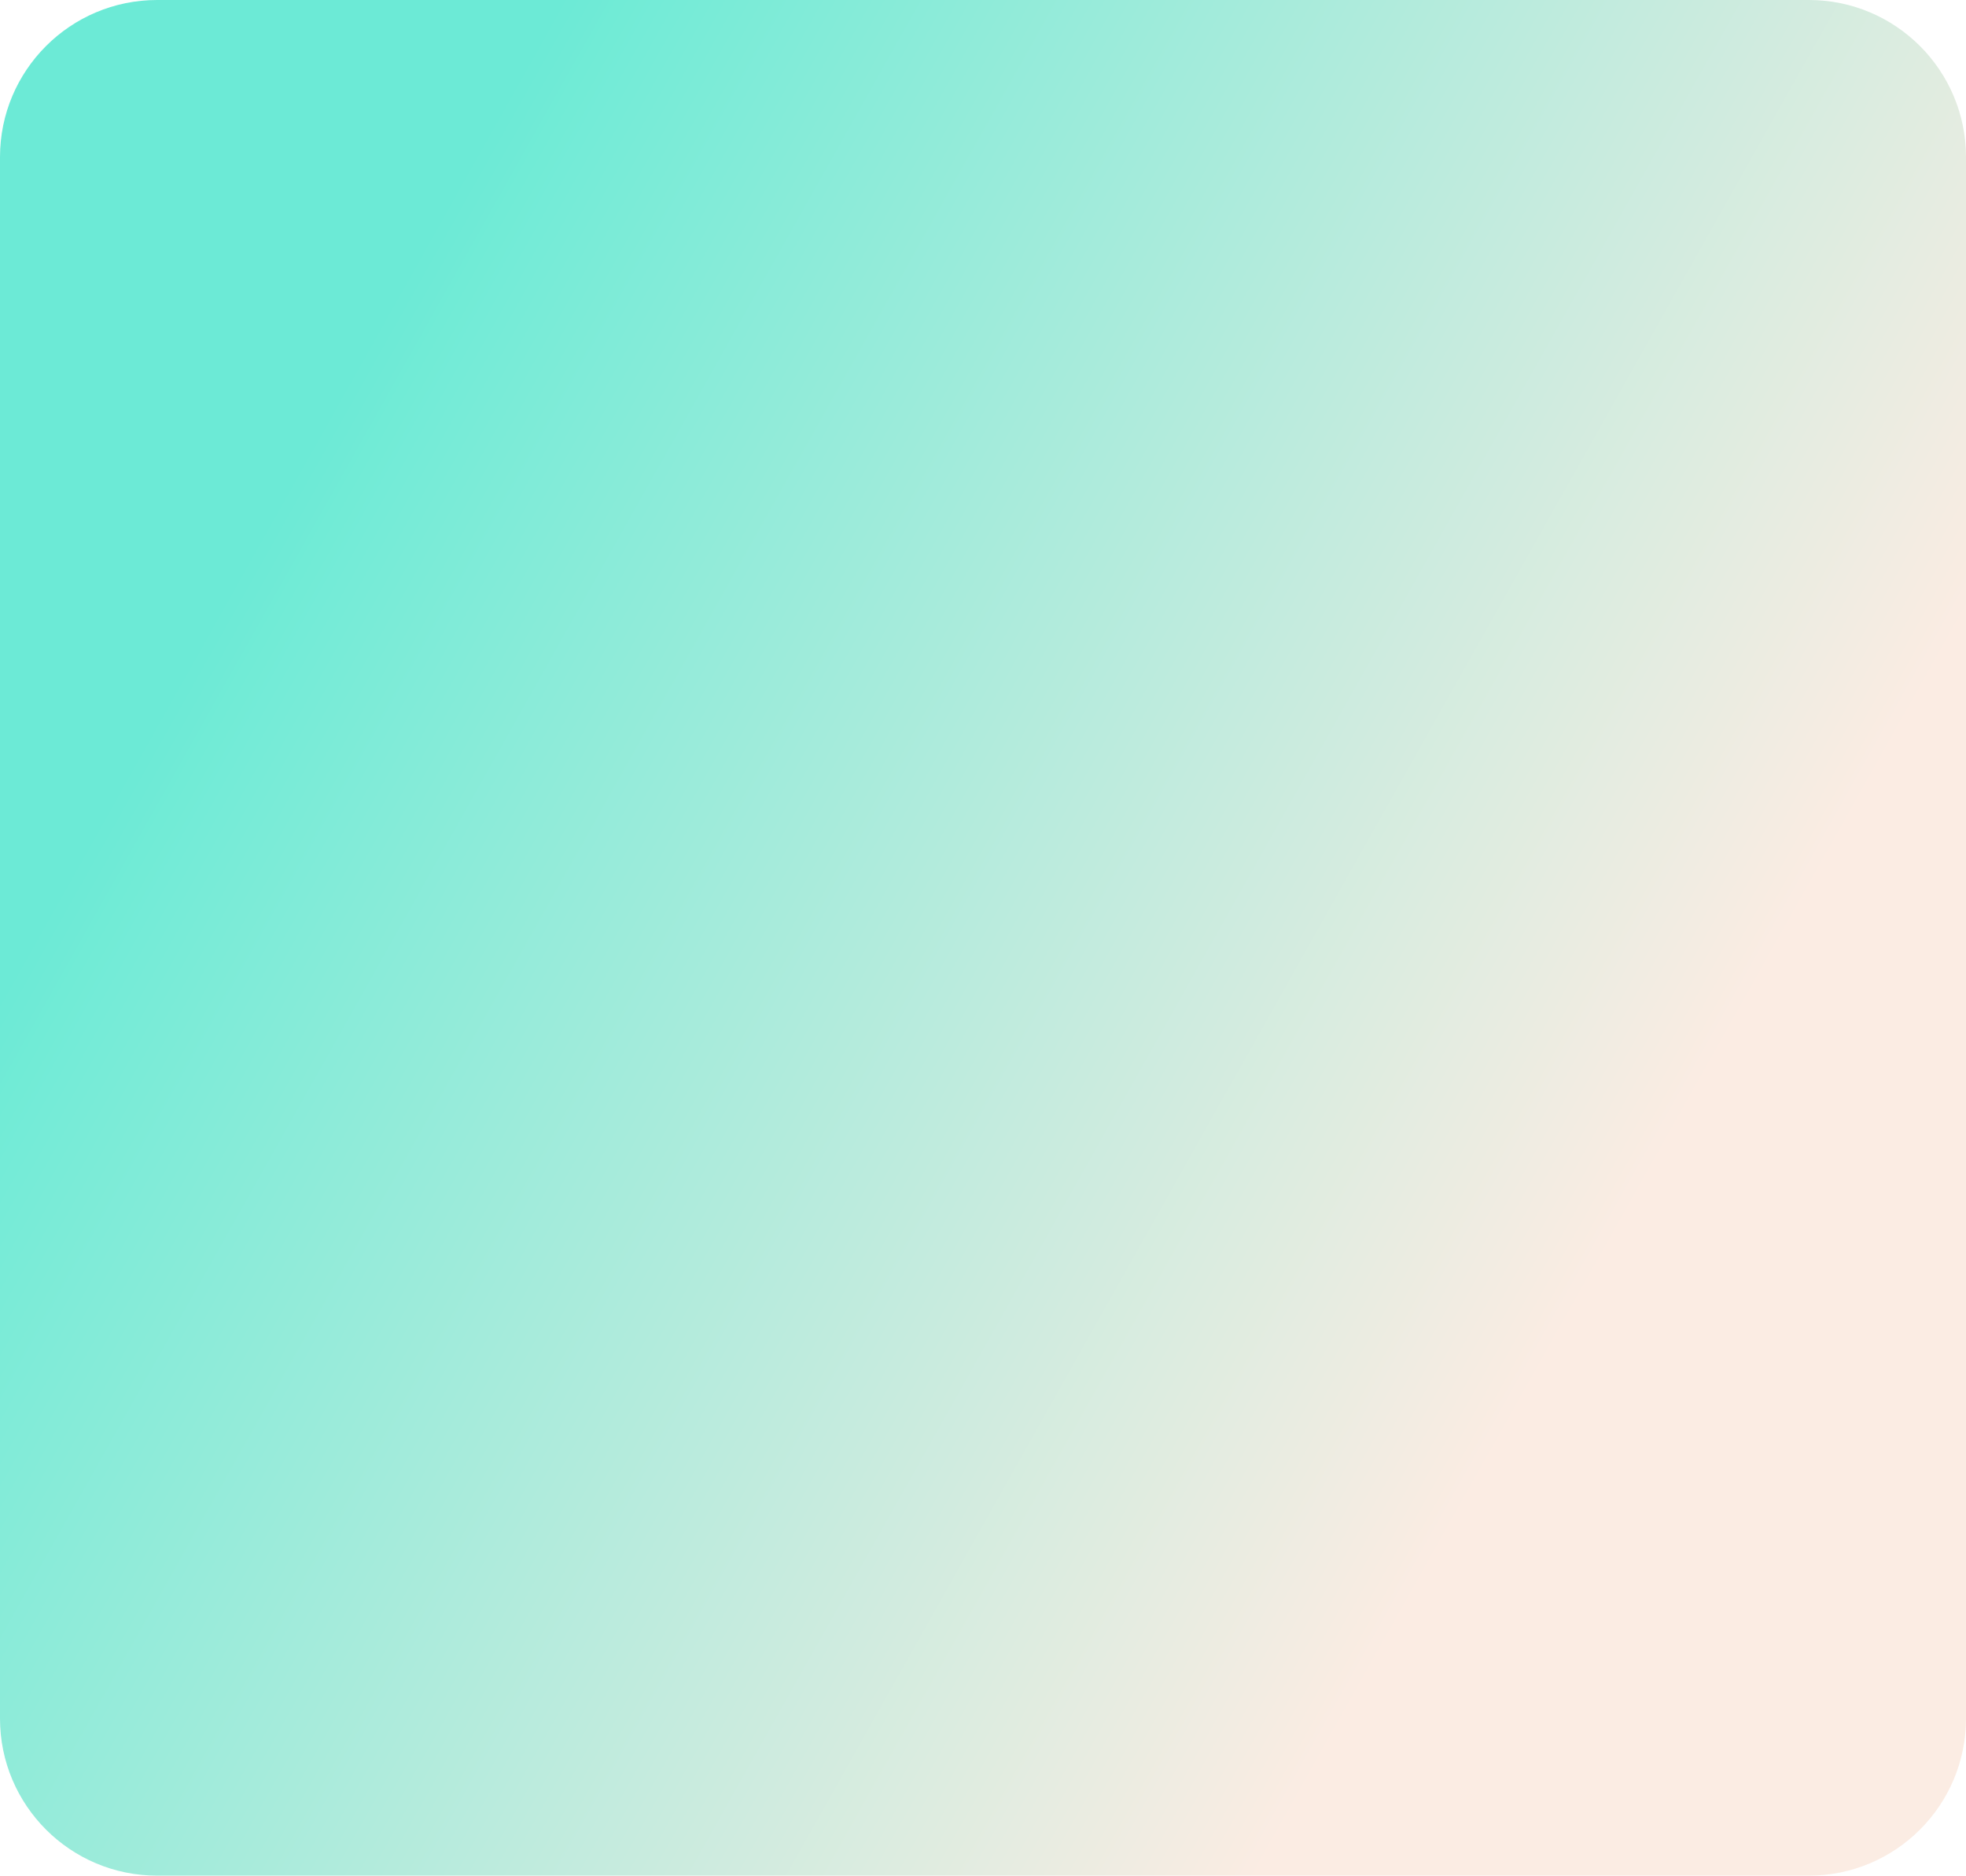 <?xml version="1.0" encoding="utf-8"?>
<svg xmlns="http://www.w3.org/2000/svg" fill="none" height="100%" overflow="visible" preserveAspectRatio="none" style="display: block;" viewBox="0 0 280.148 267.323" width="100%">
<path d="M280.148 244.927C280.148 257.296 270.121 267.323 257.752 267.323H22.396C10.027 267.323 0 257.296 0 244.927V22.396C0 10.027 10.027 0 22.396 0H257.752C270.121 0 280.148 10.027 280.148 22.396V244.927Z" fill="url(#paint0_linear_0_20)" id="Union" opacity="0.71"/>
<defs>
<linearGradient gradientUnits="userSpaceOnUse" id="paint0_linear_0_20" x1="50.321" x2="239.605" y1="52.708" y2="159.091">
<stop stop-color="#30E2C5"/>
<stop offset="1" stop-color="#F9E4D7"/>
</linearGradient>
</defs>
</svg>